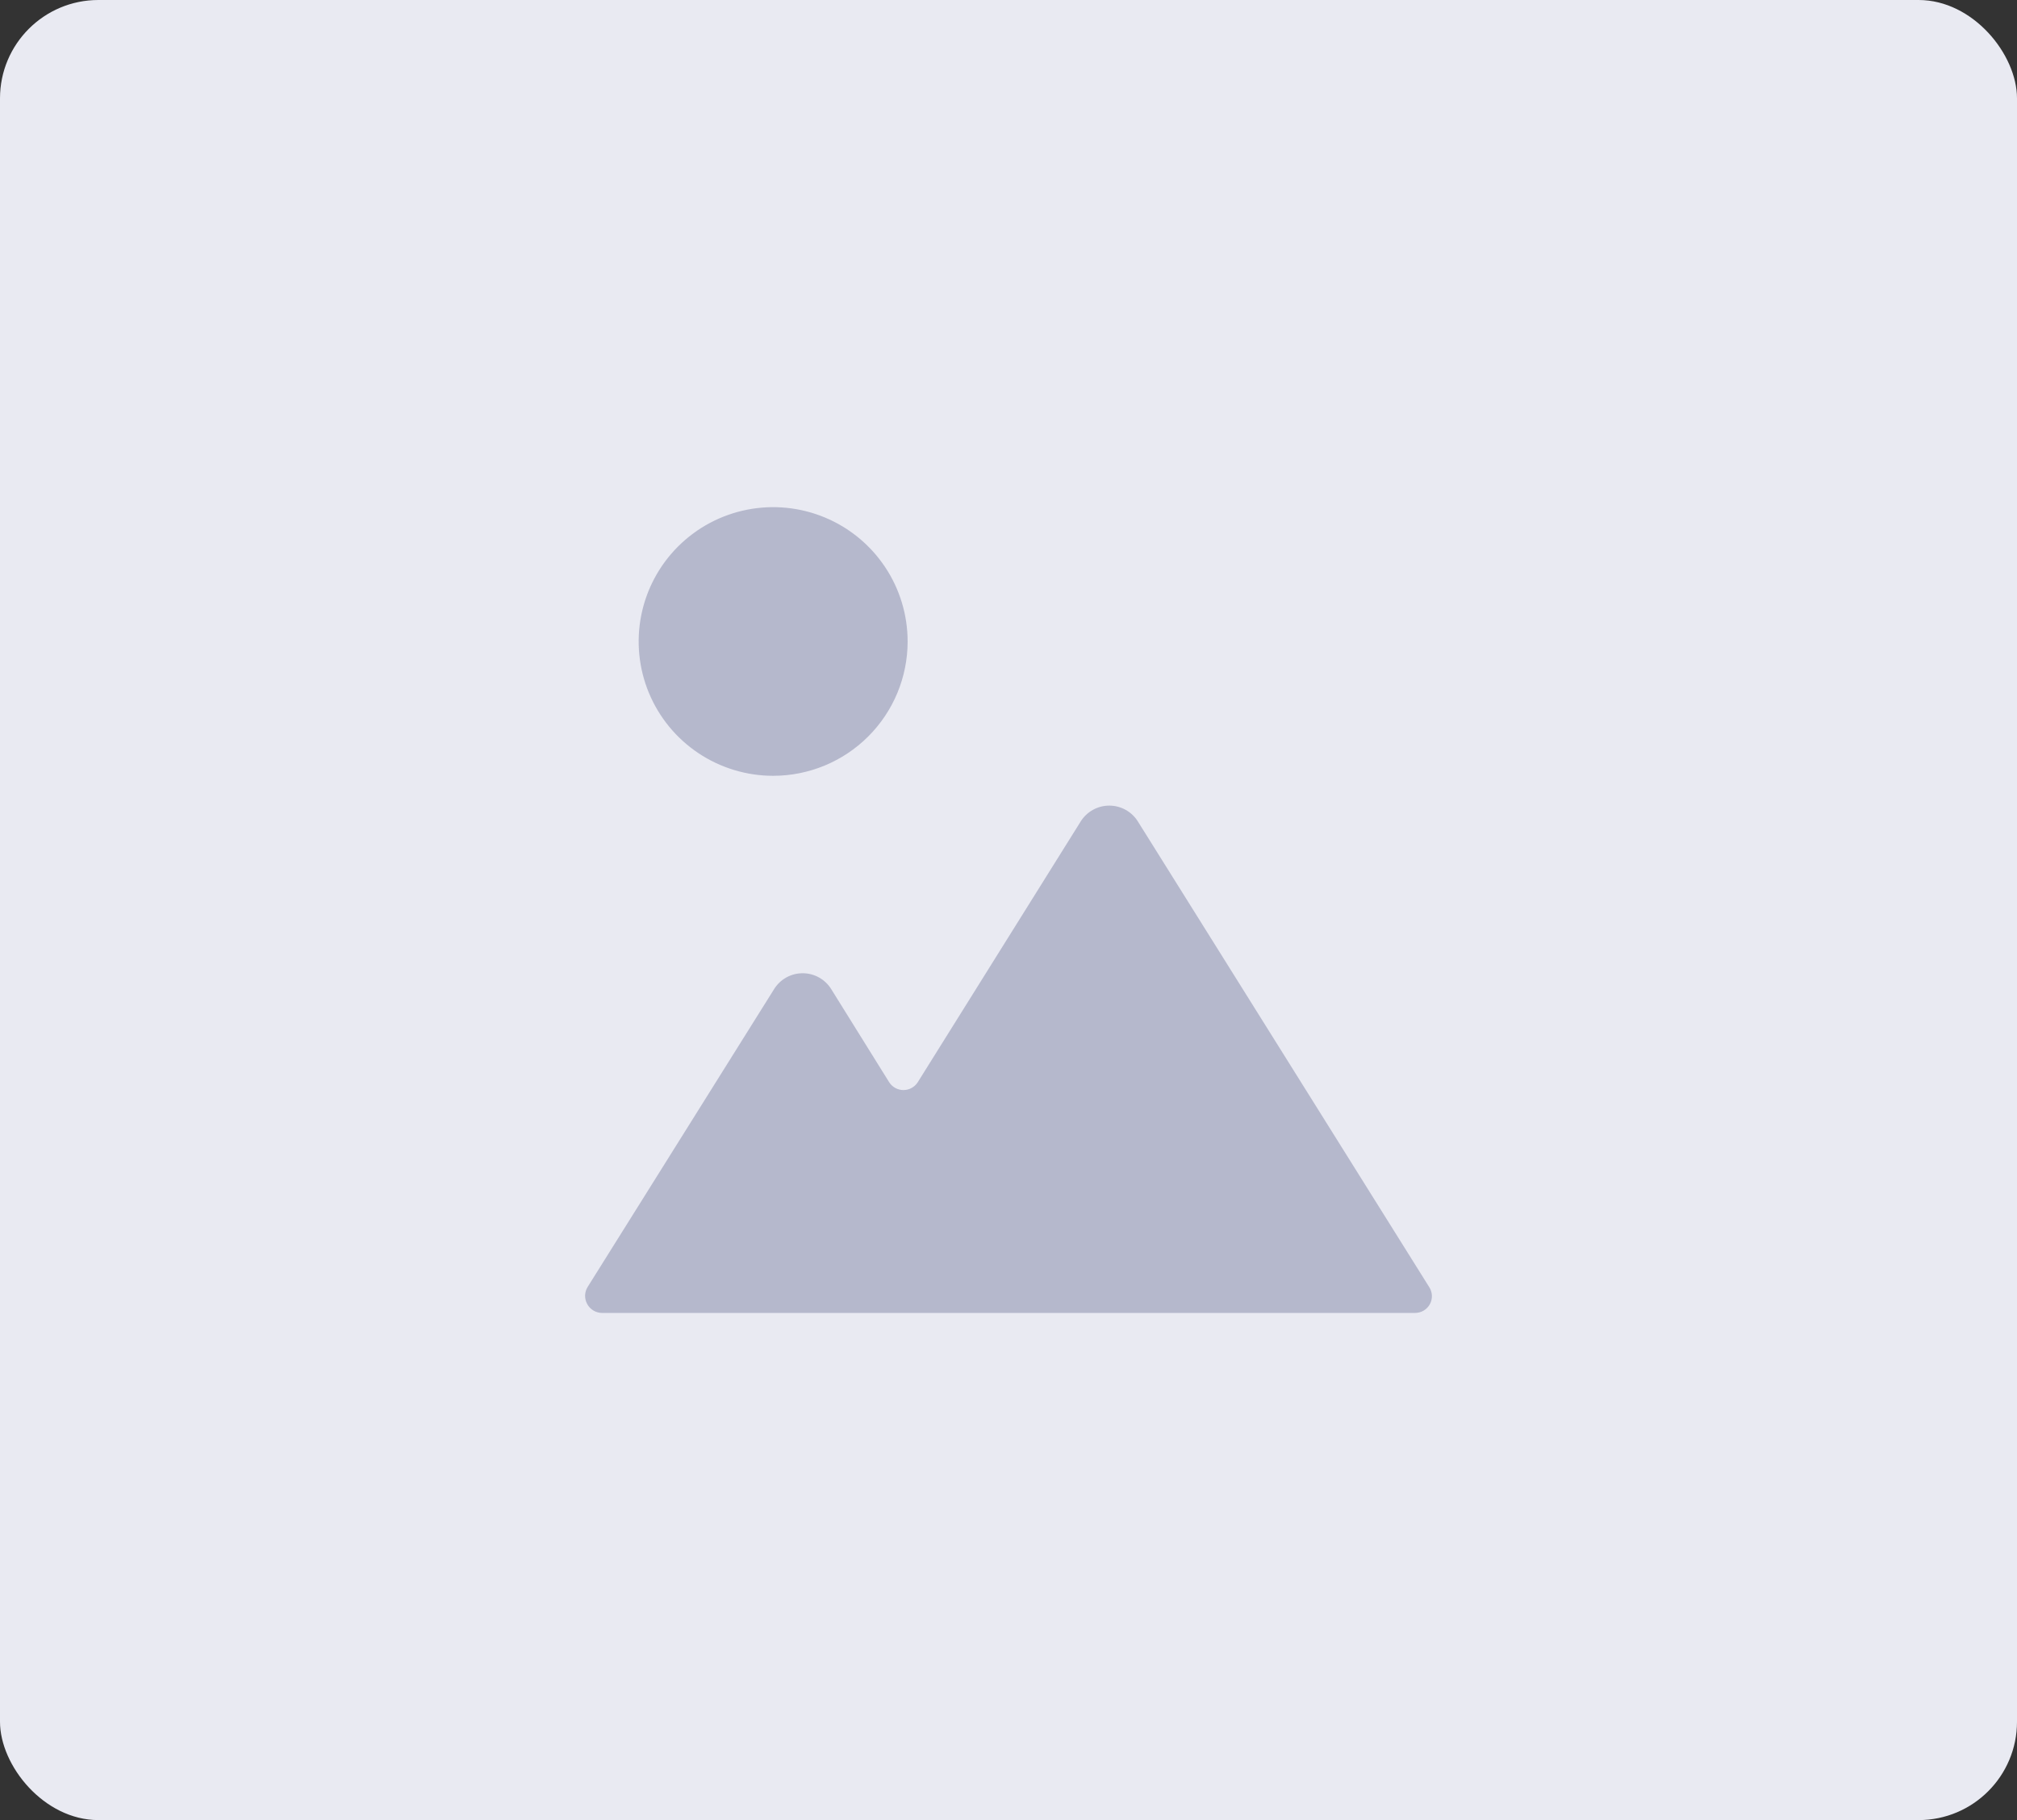 <svg width="492" height="444" viewBox="0 0 492 444" fill="none" xmlns="http://www.w3.org/2000/svg">
<rect x="0" y="0" width="492" height="444" fill="#333333" stroke="none"/>
<rect width="492" height="444" rx="24" fill="#E9EAF2"/>
<path opacity="0.7" d="M221.395 156.508C221.4 150.026 219.479 143.688 215.878 138.297C212.276 132.905 207.154 128.702 201.16 126.218C195.166 123.735 188.57 123.083 182.205 124.345C175.84 125.607 169.993 128.726 165.403 133.308C160.813 137.889 157.686 143.728 156.419 150.085C155.151 156.442 155.8 163.032 158.282 169.021C160.764 175.009 164.969 180.128 170.364 183.73C175.759 187.331 182.102 189.254 188.591 189.254C197.288 189.254 205.628 185.805 211.779 179.664C217.931 173.524 221.39 165.195 221.395 156.508V156.508Z" fill="#A0A3BD"/>
<path opacity="0.7" d="M143.223 318.087C143.567 318.741 144.081 319.29 144.711 319.676C145.342 320.063 146.065 320.272 146.804 320.282H345.168C345.902 320.287 346.625 320.093 347.259 319.722C347.893 319.351 348.415 318.816 348.77 318.174C349.126 317.531 349.301 316.805 349.278 316.071C349.255 315.338 349.034 314.624 348.639 314.005L277.538 200.359C276.798 199.185 275.772 198.217 274.555 197.547C273.339 196.876 271.973 196.524 270.584 196.524C269.194 196.524 267.828 196.876 266.612 197.547C265.396 198.217 264.369 199.185 263.629 200.359L223.86 264.008C223.487 264.593 222.972 265.074 222.363 265.407C221.755 265.74 221.072 265.915 220.377 265.915C219.683 265.915 219 265.74 218.392 265.407C217.783 265.074 217.268 264.593 216.895 264.008L202.745 241.27C202.009 240.091 200.984 239.118 199.767 238.444C198.551 237.769 197.182 237.415 195.791 237.415C194.399 237.415 193.031 237.769 191.814 238.444C190.598 239.118 189.573 240.091 188.837 241.27L143.333 313.961C142.951 314.578 142.74 315.285 142.721 316.009C142.701 316.734 142.875 317.451 143.223 318.087Z" fill="#A0A3BD"/>
</svg>
